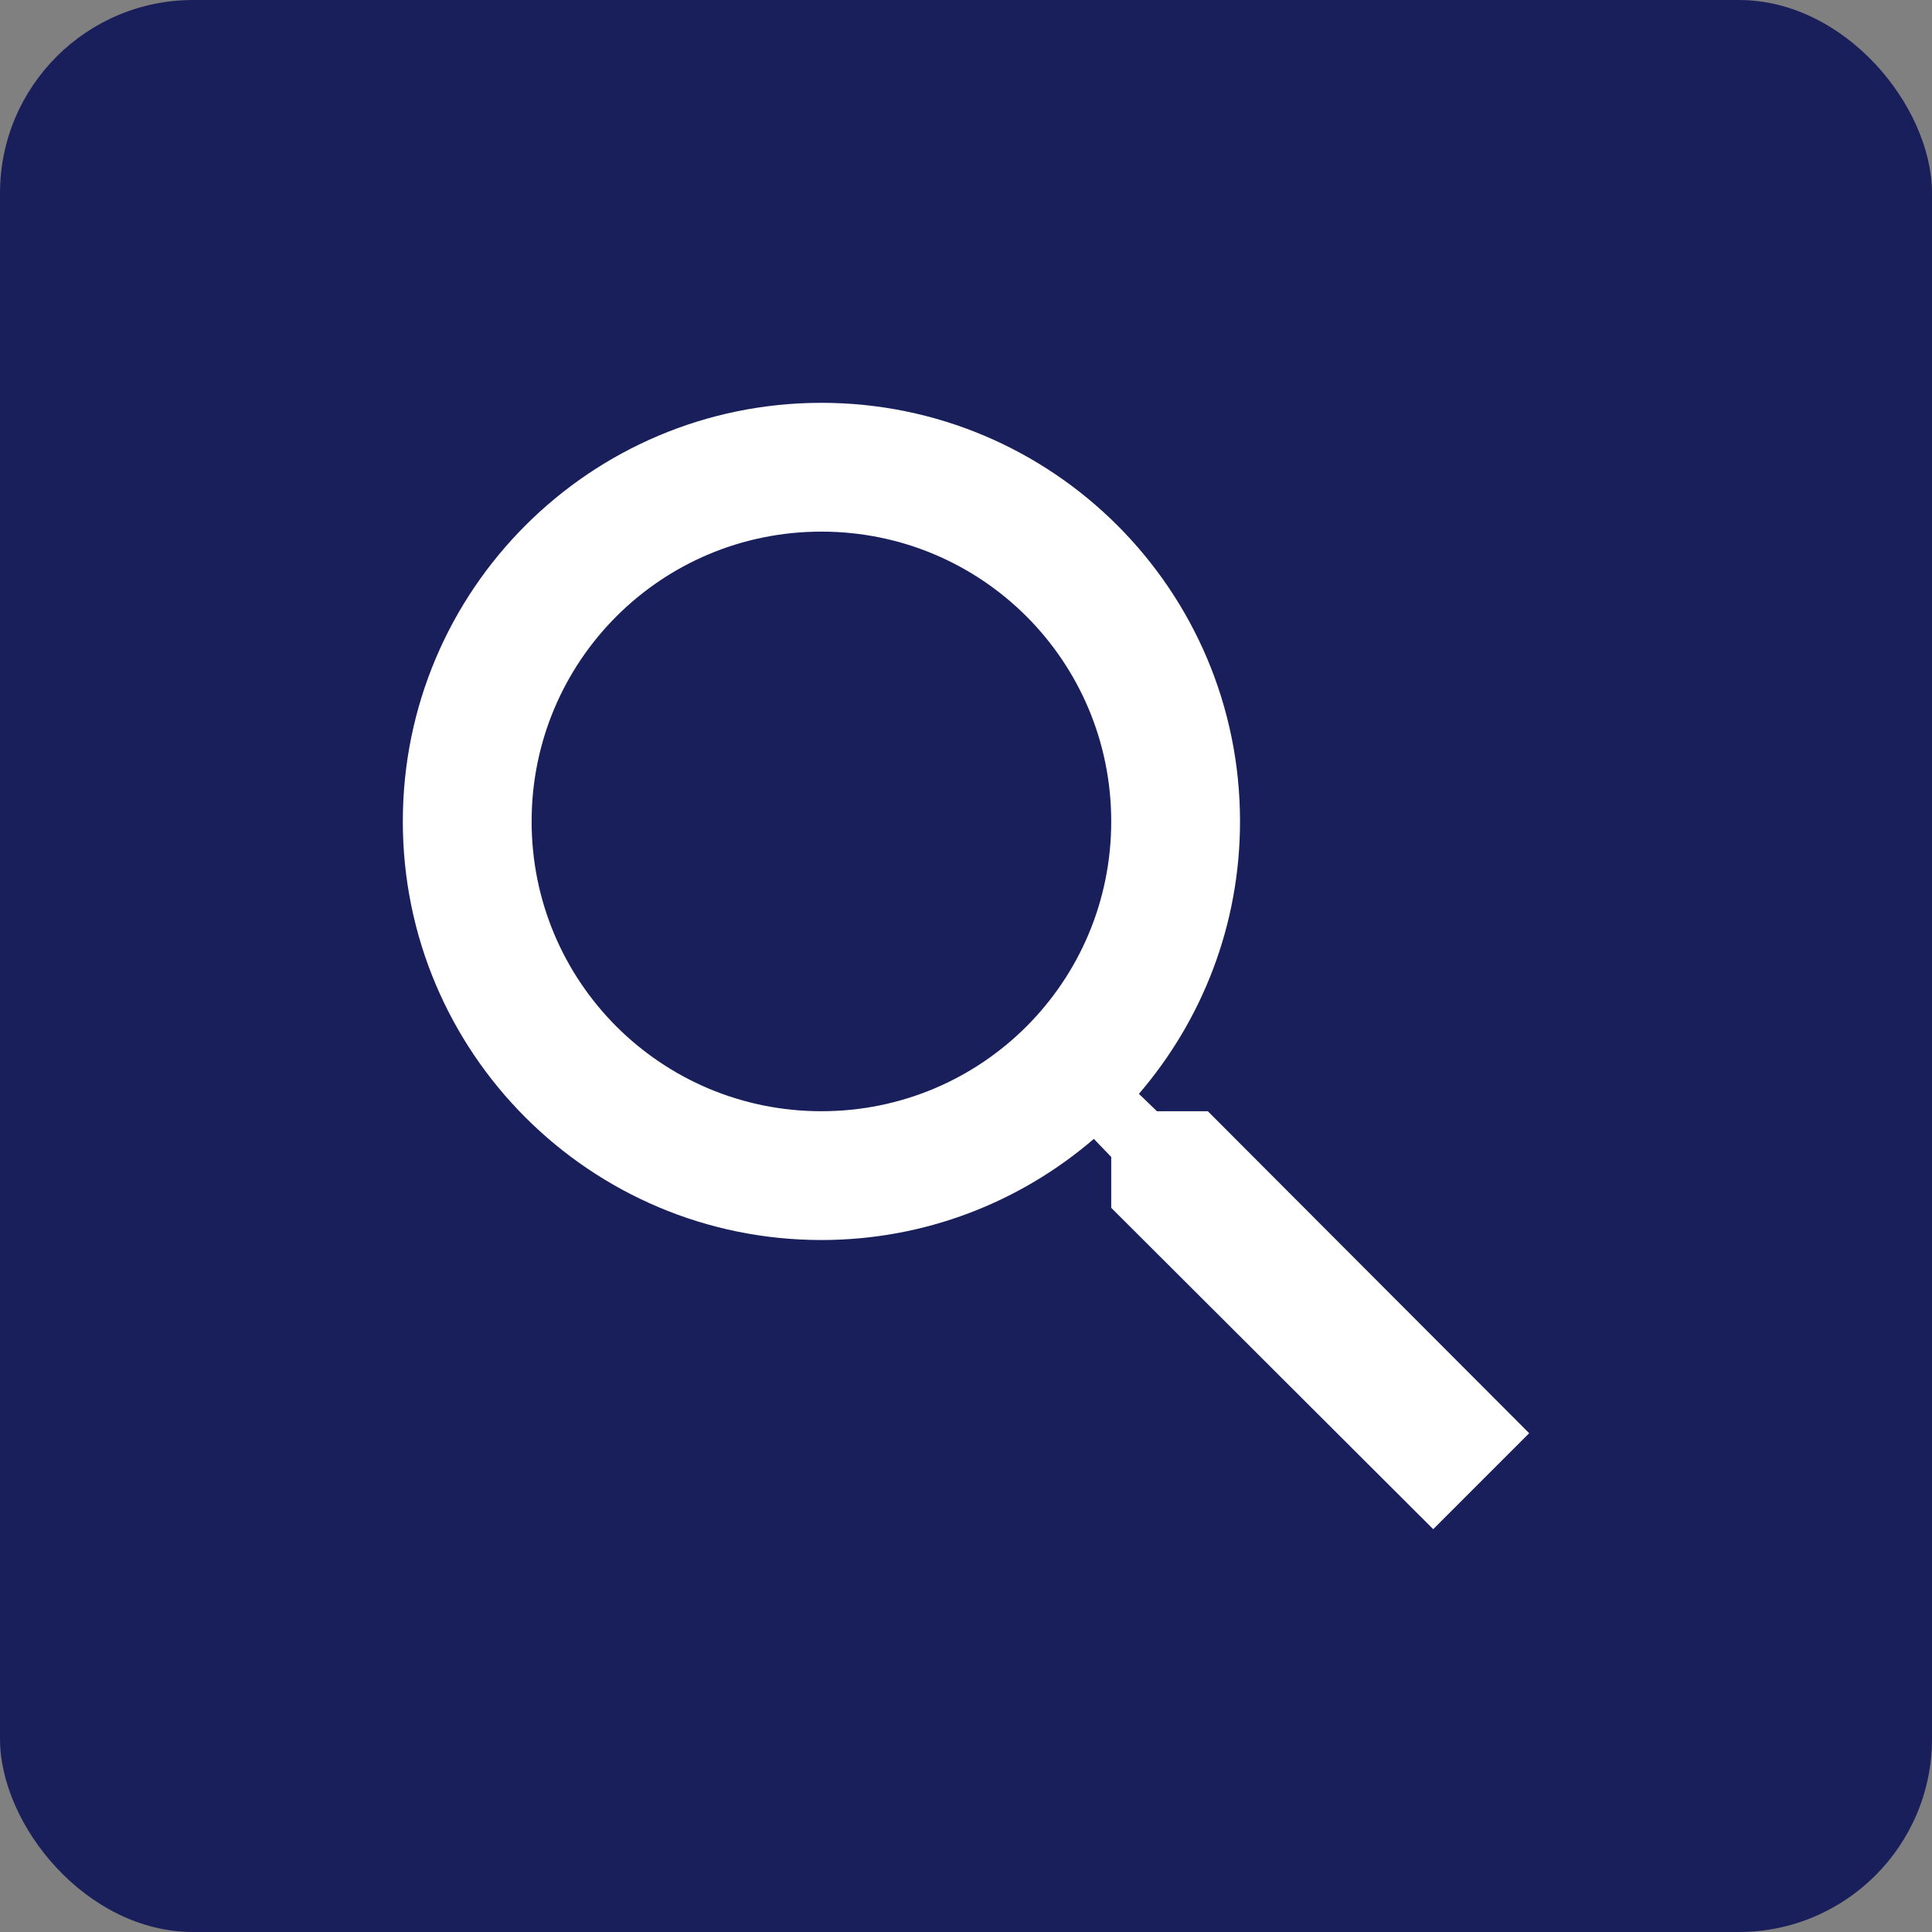 <svg width="30" height="30" viewBox="0 0 30 30" fill="none" xmlns="http://www.w3.org/2000/svg">
<rect x="0" y="0" width="30" height="30" fill="#808080" stroke="none"/>
<rect width="30" height="30" rx="3" fill="#191F5B"/>
<path d="M18.755 17.255H17.965L17.685 16.985C18.665 15.845 19.255 14.365 19.255 12.755C19.255 9.165 16.345 6.255 12.755 6.255C9.165 6.255 6.255 9.165 6.255 12.755C6.255 16.345 9.165 19.255 12.755 19.255C14.365 19.255 15.845 18.665 16.985 17.685L17.255 17.965V18.755L22.255 23.745L23.745 22.255L18.755 17.255ZM12.755 17.255C10.265 17.255 8.255 15.245 8.255 12.755C8.255 10.265 10.265 8.255 12.755 8.255C15.245 8.255 17.255 10.265 17.255 12.755C17.255 15.245 15.245 17.255 12.755 17.255Z" fill="white"/>
</svg>
